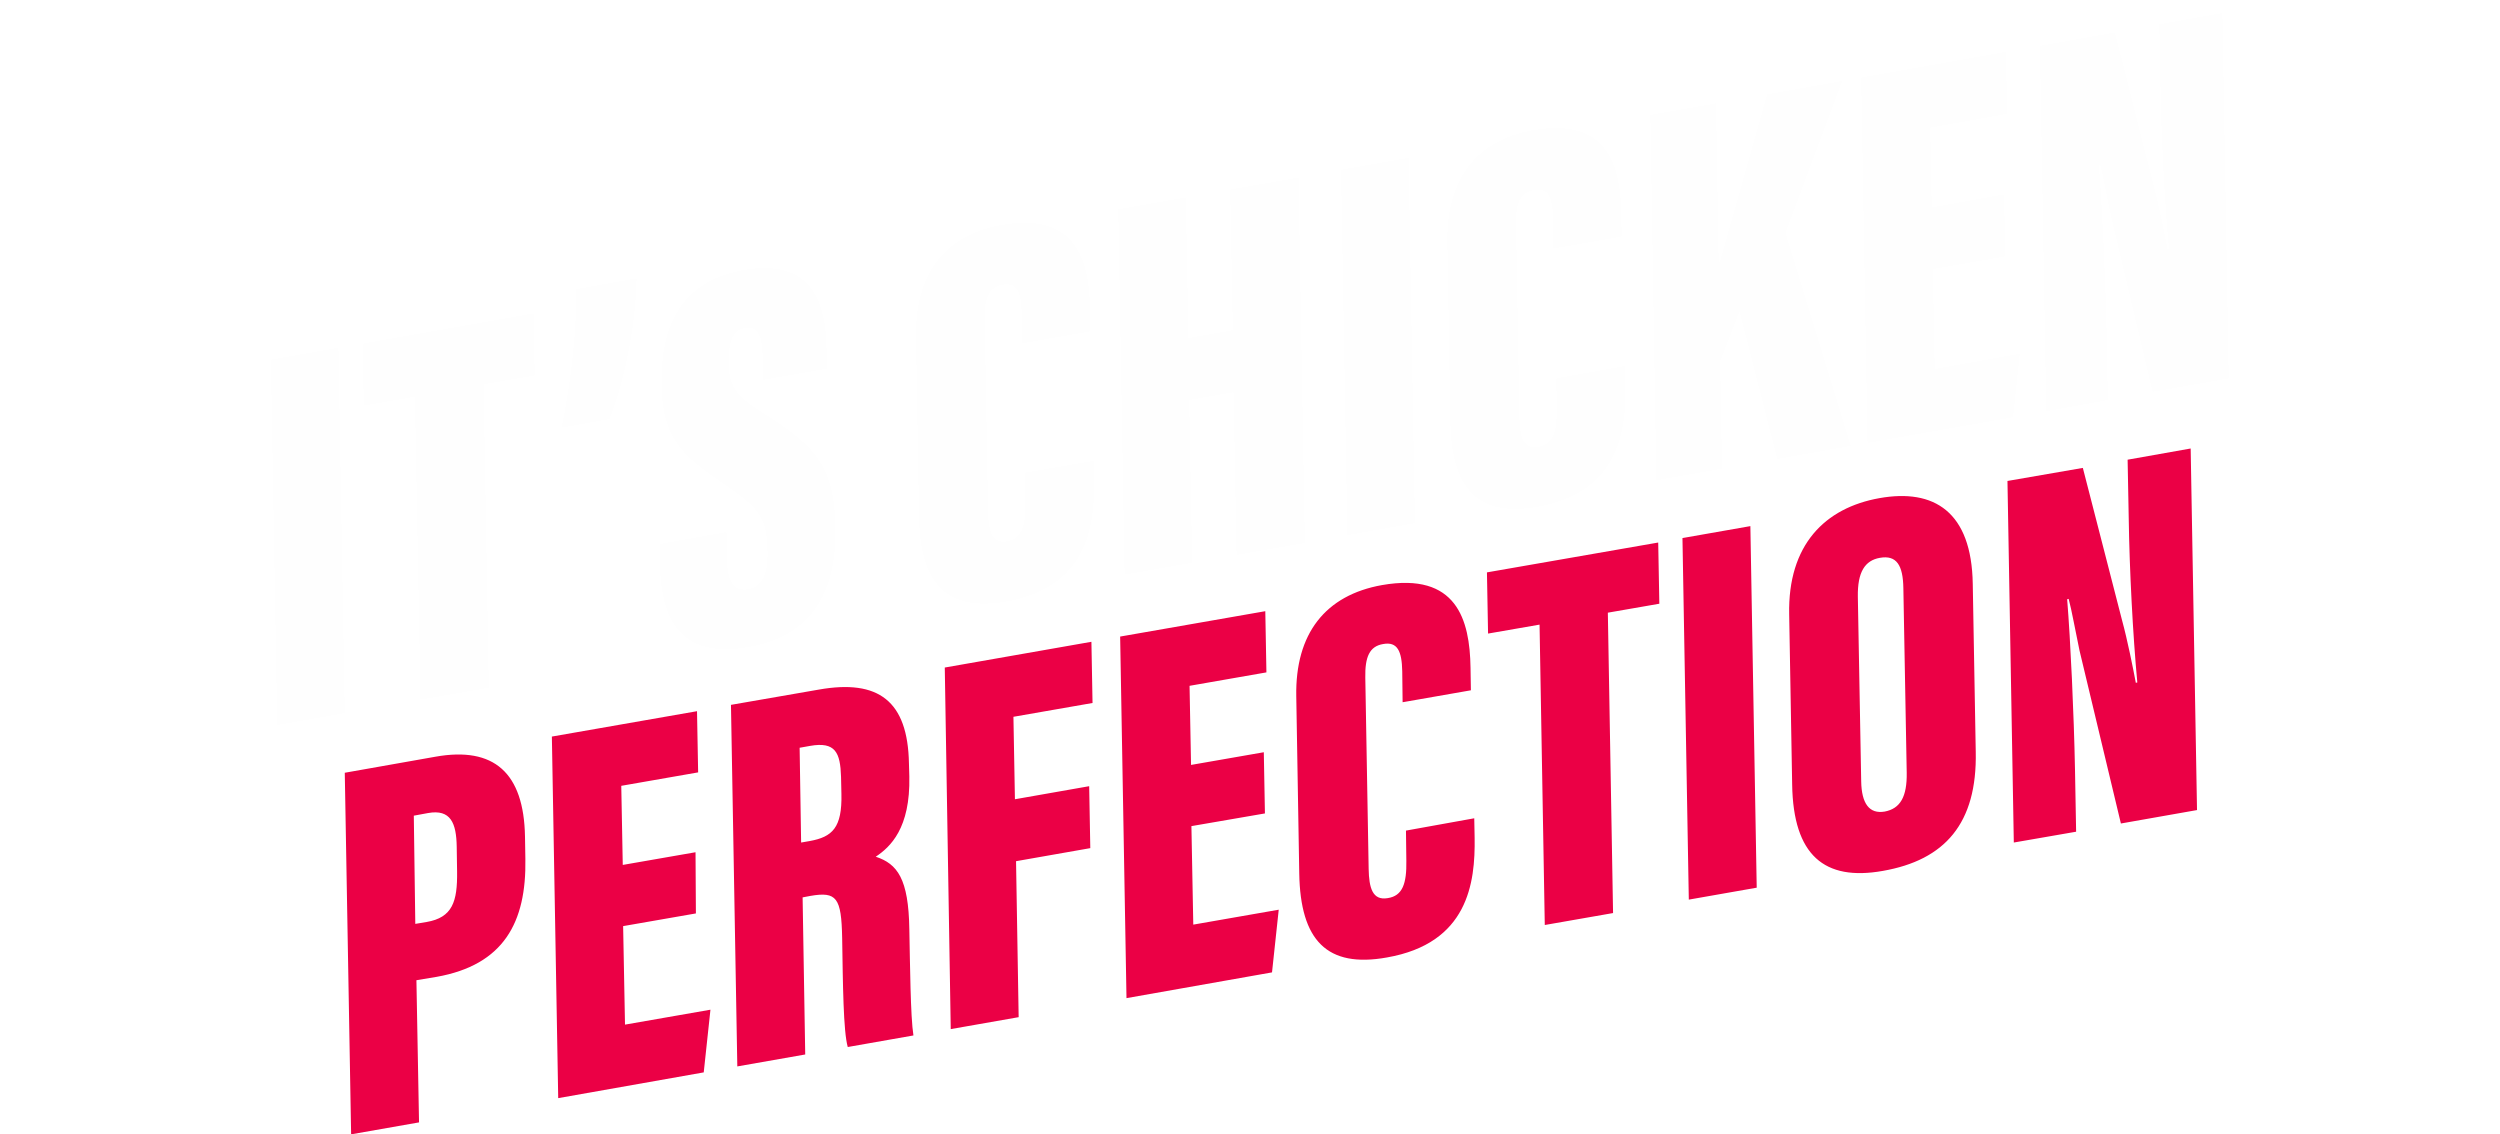 <?xml version="1.0" encoding="utf-8"?>
<!-- Generator: Adobe Illustrator 28.1.0, SVG Export Plug-In . SVG Version: 6.00 Build 0)  -->
<svg version="1.1" id="Layer_1" xmlns="http://www.w3.org/2000/svg" xmlns:xlink="http://www.w3.org/1999/xlink" x="0px" y="0px"
	 viewBox="0 0 670 304" style="enable-background:new 0 0 670 304;" xml:space="preserve">
<style type="text/css">
	.st0{fill-rule:evenodd;clip-rule:evenodd;fill:#FFFFFF;filter:url(#Adobe_OpacityMaskFilter);}
	.st1{mask:url(#mask0_0_2629_00000118378550493615680960000015508402064154538654_);}
	.st2{fill-rule:evenodd;clip-rule:evenodd;fill:#FEFEFE;}
	
		.st3{fill-rule:evenodd;clip-rule:evenodd;fill:#FFFFFF;filter:url(#Adobe_OpacityMaskFilter_00000031183853822575871900000005050899271454870705_);}
	.st4{mask:url(#mask1_0_2629_00000043455206319694100560000002749291304896804482_);}
	.st5{fill-rule:evenodd;clip-rule:evenodd;fill:#EB0045;}
</style>
<path class="st5" d="M94.1,304l18.2-3.2l-0.7-38.1l5.4-0.9c18-3.2,24.1-14.6,23.8-31.6l-0.1-6c-0.3-17.1-8.3-24.2-24-21.4l-24.3,4.3
	L94.1,304z M110.9,218.6l3.8-0.7c6.1-1.1,7.6,2.7,7.7,9l0.1,6.7c0.1,8-1.2,12.3-8.2,13.5l-3,0.5L110.9,218.6z M186.4,228.4
	l-19.5,3.4l-0.4-21.2l20.6-3.6l-0.3-16.4l-38.9,6.8l1.7,96.9l39-6.9l1.8-16.8l-22.9,4l-0.5-26.4l19.5-3.4L186.4,228.4z M197.6,285.8
	l18.2-3.2l-0.7-42.1l2.1-0.4c7-1.2,8.3,0.4,8.5,11.3c0.2,12.3,0.3,25,1.5,29.2l17.6-3.1c-0.8-5-0.9-19.2-1.1-28.5
	c-0.2-13.5-3.2-17.5-9-19.4c3.9-2.6,9.3-7.6,9-21.5l-0.1-3.5c-0.3-16.8-8.2-22.6-24.1-19.8l-23.6,4.1L197.6,285.8z M214.3,200.4
	l2.8-0.5c6.8-1.2,8.1,1.8,8.3,8.3l0.1,4.6c0.2,9-2.4,11.5-8.5,12.6l-2.3,0.4L214.3,200.4z M254.8,275.8l18.2-3.2l-0.7-41.8l19.9-3.5
	l-0.3-16.6l-19.9,3.5l-0.4-22.1l21.2-3.7l-0.3-16.4l-39.3,6.9L254.8,275.8z M338.7,201.6l-19.5,3.4l-0.4-21.2l20.6-3.6l-0.3-16.4
	l-38.9,6.8l1.7,96.9l39-6.9l1.8-16.8l-22.9,4l-0.5-26.4L339,218L338.7,201.6z M376.8,222.6l0.1,8.1c0.1,6.1-1,9.4-5,10
	c-4.1,0.7-5-2.8-5.1-7.8l-0.9-51.3c-0.1-5.5,1.1-8.4,4.8-9c3.8-0.7,5,1.9,5.1,7.3l0.1,8.3l18.3-3.2l-0.1-6.1
	c-0.2-12.8-3.7-25.6-23.7-22.1c-15.2,2.7-23.3,13-23,29.8l0.8,47.5c0.3,17.9,7.4,25.4,23.5,22.5c21.7-3.8,23.7-19.9,23.5-32.1
	l-0.1-5.2L376.8,222.6z M414,247.9l18.3-3.2l-1.4-80.5l13.8-2.4l-0.3-16.4l-45.9,8l0.3,16.4l13.8-2.4L414,247.9z M450.9,144.2
	l18.2-3.2l1.7,96.9l-18.2,3.2L450.9,144.2z M503.7,133.5c-14.6,2.6-24.6,12.5-24.2,31.2l0.8,45.6c0.3,18.9,8.6,25.9,24.3,23.1
	c16.6-2.9,25.3-12.7,24.9-31.9l-0.8-45C528.4,137.1,518.3,130.9,503.7,133.5L503.7,133.5z M503.8,149.5c4.5-0.8,6.2,2,6.3,8.1
	l0.9,49.5c0.1,6.4-1.7,9.6-5.9,10.4c-4.1,0.7-6.2-2.1-6.3-8.1l-0.9-49.5C497.8,153.3,499.8,150.2,503.8,149.5L503.8,149.5z
	 M556.4,222.9l-0.3-16.6c-0.3-15.3-1.2-34.5-2.1-45.7l0.4-0.1c0.8,2.9,1.9,9.1,2.9,13.8l11.1,46.4l20.4-3.6l-1.7-96.9l-16.9,3
	l0.3,15.8c0.2,13.7,1.1,31.1,2.3,43.9l-0.4,0.1c-0.8-4.2-2.2-11.3-3.7-16.8l-10.5-40.8l-20.2,3.5l1.7,96.9L556.4,222.9z"/>
<path class="st2" d="M72.6,96.4l18.1-3.2l1.7,97.9l-18.1,3.2L72.6,96.4z M112.7,187.5l18.3-3.2l-1.4-81.3l13.7-2.4l-0.3-16.6
	l-45.8,8.1l0.3,16.6l13.7-2.4L112.7,187.5z M163.3,112.3c3.4-8,7.1-23.9,7.3-37.7l-16.2,2.9c0.2,9.8-1.1,23.9-3.9,37.1L163.3,112.3z
	 M176.8,145.8l0.1,5.9c0.3,14.5,5.7,24.9,23.7,21.7c18.7-3.3,23.6-16.9,23.3-32.3c-0.3-16-5.3-21.6-19.4-30.4
	c-7.9-4.9-9.1-7.7-9.2-13.5c-0.1-5.6,1-8.7,4.4-9.3c3.5-0.6,4.6,2.1,4.7,8l0.1,5.9l17.1-3l-0.1-5.6c-0.2-11.2-3.3-24.2-22.3-20.8
	c-18,3.2-22.2,16.9-21.9,30.8c0.2,14.4,5.7,19,16.7,26.5c9.8,6.7,11.5,9,11.7,18.2c0.1,4.7-0.8,9.3-5.1,10c-4.1,0.7-5.7-2.1-5.8-8.4
	l-0.1-6.9L176.8,145.8z M274.7,126.7l0.1,8.2c0.1,6.2-1,9.4-4.9,10.2c-4.1,0.7-5-2.8-5.1-7.9l-0.9-51.8c-0.1-5.6,1.1-8.4,4.8-9.1
	c3.8-0.7,5,1.9,5.1,7.3l0.1,8.4l18.3-3.2l-0.1-6.2c-0.2-12.9-3.7-25.8-23.7-22.3c-15.2,2.7-23.2,13.1-22.9,30.1l0.8,48
	c0.3,18.1,7.4,25.6,23.4,22.8c21.7-3.9,23.7-20.1,23.5-32.4l-0.1-5.3L274.7,126.7z M301.4,154l18.1-3.2l-0.8-43.6l11.9-2.1l0.8,43.6
	l18.3-3.2l-1.7-97.9l-18.3,3.2l0.7,37.7l-11.9,2.1l-0.7-37.7l-18.1,3.2L301.4,154z M359.4,45.5l18.1-3.2l1.7,97.9l-18.1,3.2
	L359.4,45.5z M417.1,101.4l0.1,8.2c0.1,6.2-1,9.4-4.9,10.2c-4.1,0.7-5-2.8-5.1-7.9L406.3,60c-0.1-5.6,1.1-8.4,4.8-9.1
	c3.8-0.7,5,1.9,5.1,7.3l0.1,8.4l18.3-3.2l-0.1-6.2c-0.2-12.9-3.7-25.8-23.7-22.3C395.7,37.6,387.6,48,387.9,65l0.8,48
	c0.3,18.1,7.4,25.6,23.4,22.8c21.7-3.9,23.7-20.1,23.5-32.4l-0.1-5.3L417.1,101.4z M443.9,128.7l17.6-3.1l-0.5-28.8l5.2-13.4
	l10.1,39.6l19.7-3.5l-17.5-57.1l15.2-40.7l-20.1,3.6c-4,14.1-9.9,35.3-12.7,45l-0.3,0l-0.7-42.6l-17.6,3.1L443.9,128.7z M537.1,52.1
	l-19.4,3.5l-0.4-21.4l20.6-3.7l-0.3-16.6l-38.8,6.9l1.7,97.9l39-6.9l1.8-17l-22.8,4.1L518,72.1l19.4-3.4L537.1,52.1z M564.9,107.2
	l-0.3-16.7c-0.3-15.4-1.2-34.8-2.1-46.2l0.4-0.1c0.8,3,1.9,9.2,2.9,13.9l11.1,46.9l20.4-3.6l-1.7-97.9l-16.9,3l0.3,16
	c0.2,13.8,1.1,31.5,2.3,44.3l-0.4,0.1c-0.8-4.3-2.2-11.4-3.7-17L566.8,8.7l-20.1,3.6l1.7,97.9L564.9,107.2z"/>
</svg>
